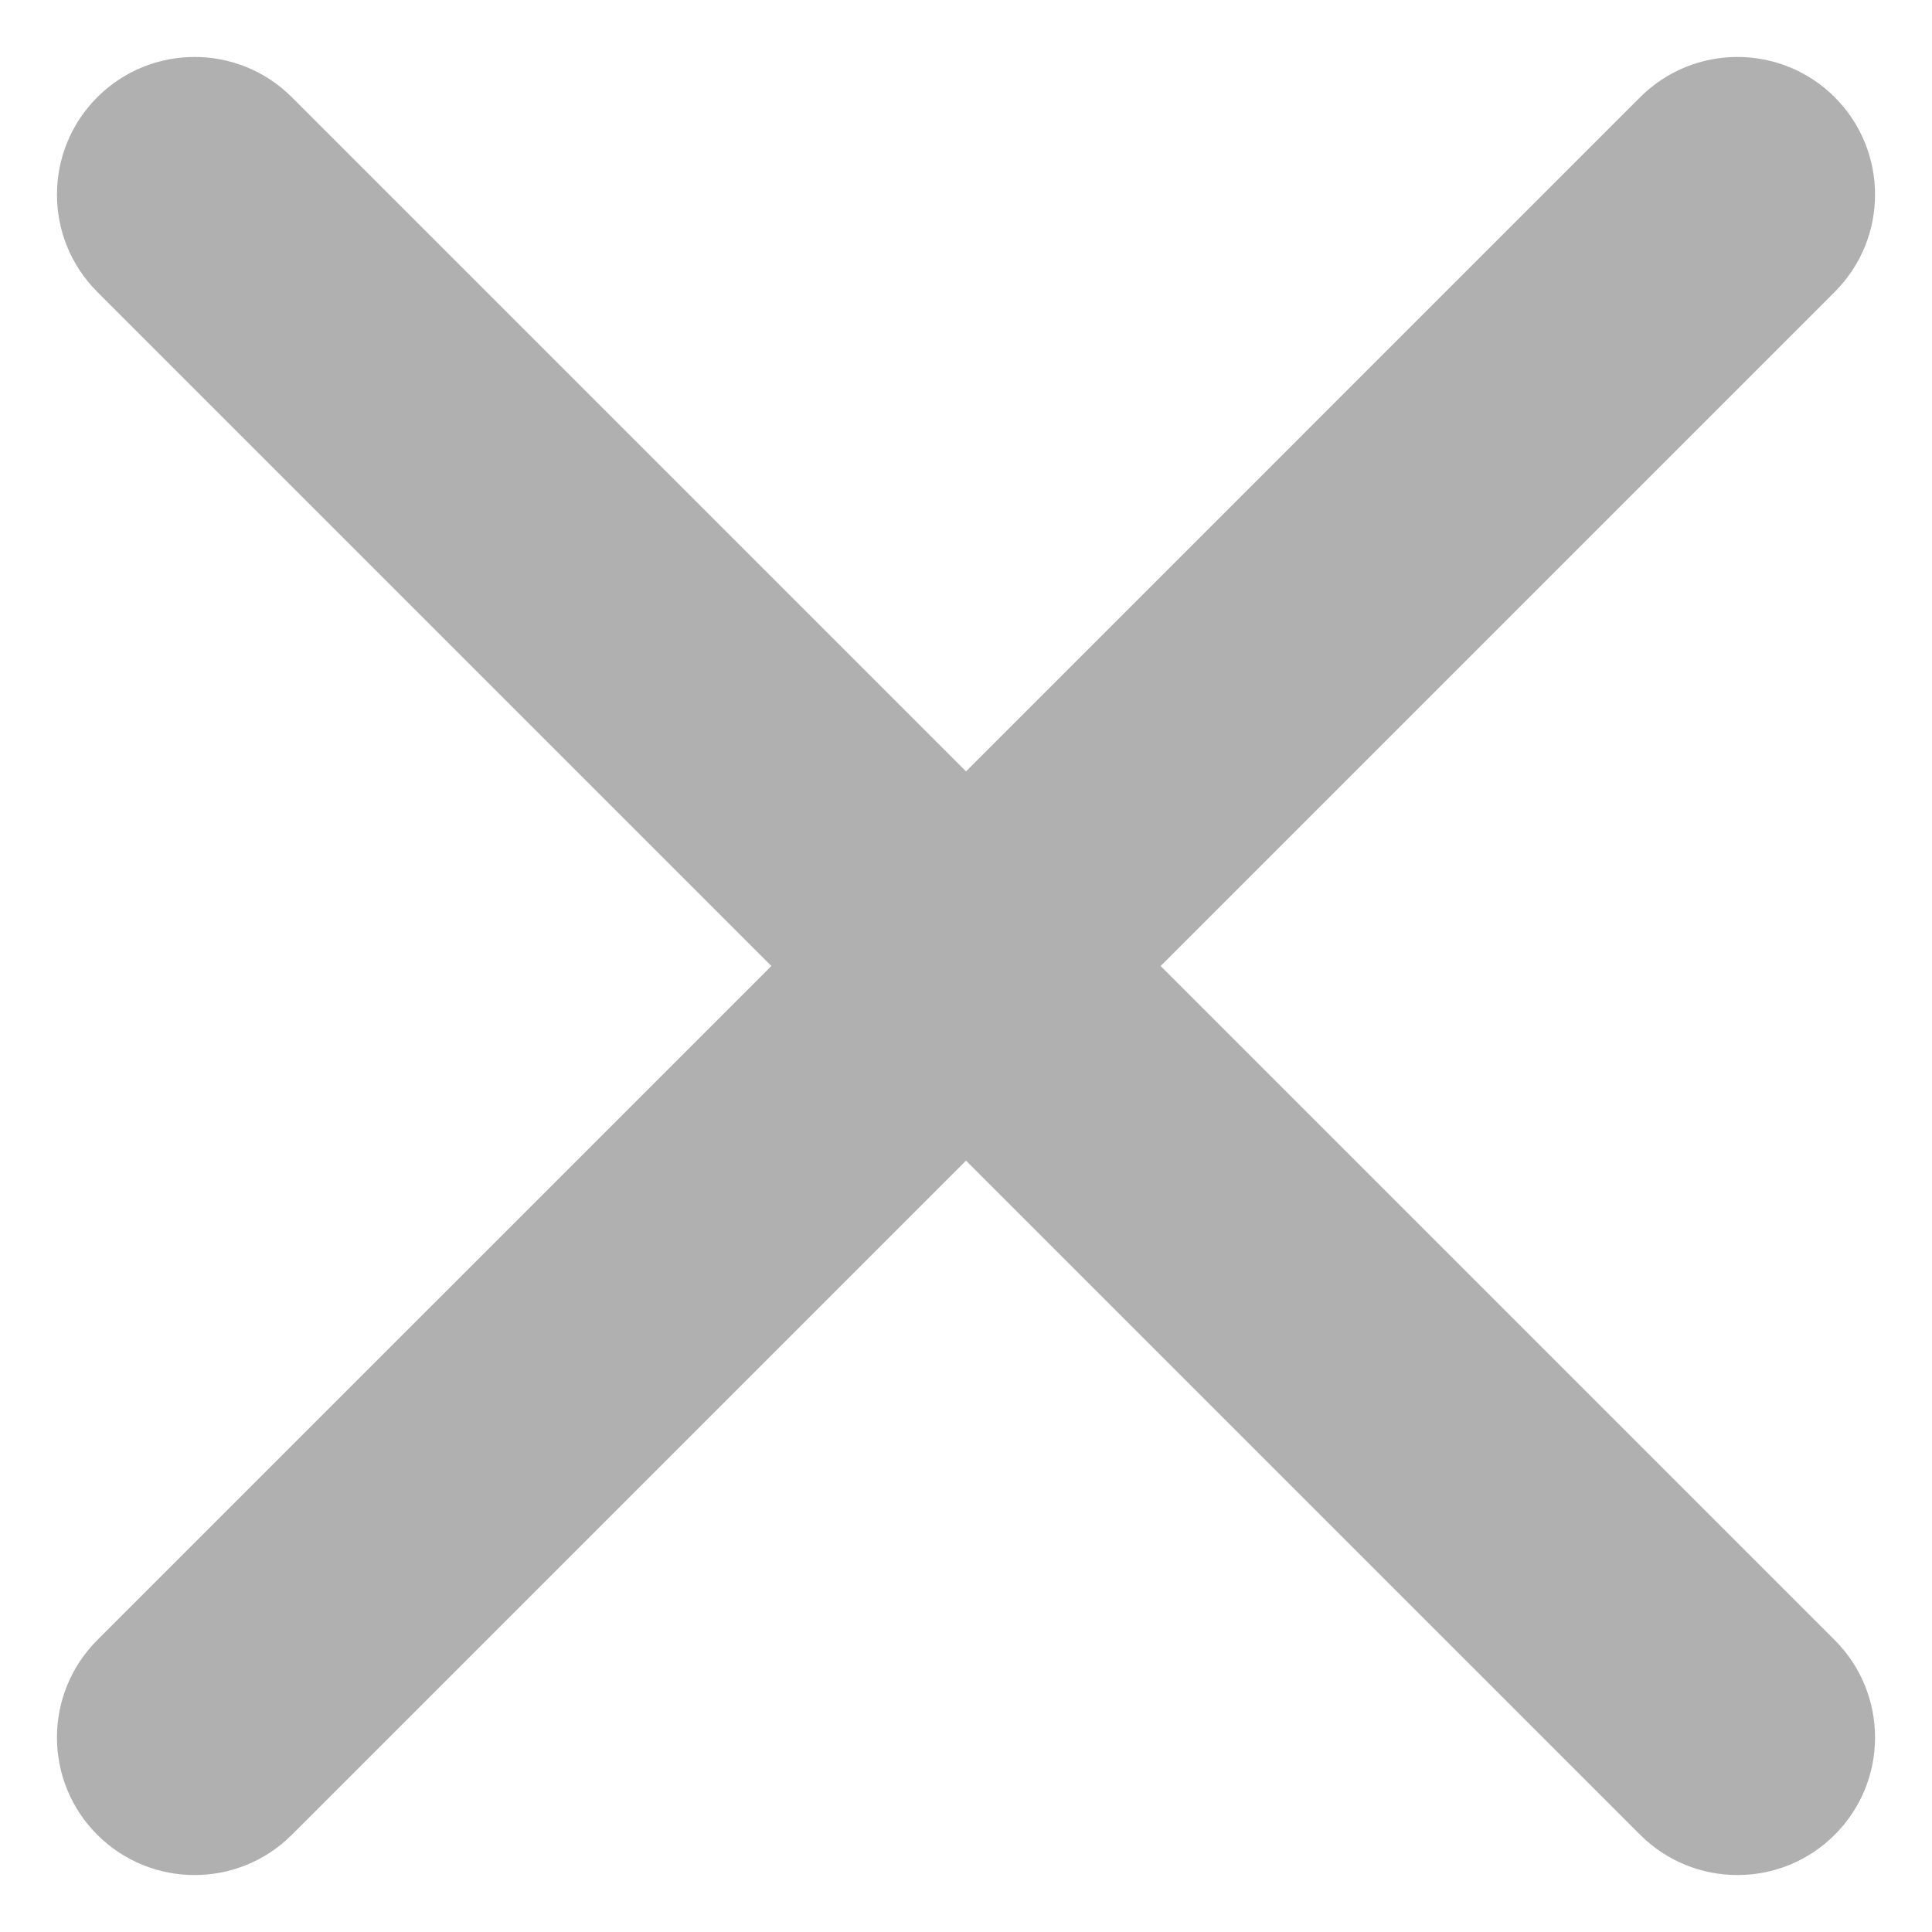 <svg width="15" height="15" viewBox="0 0 15 15" fill="none" xmlns="http://www.w3.org/2000/svg">
<path d="M14.245 2.266C14.662 1.849 14.662 1.173 14.245 0.755C13.828 0.338 13.151 0.338 12.734 0.755L7.5 5.989L2.266 0.755C1.849 0.338 1.173 0.338 0.755 0.755C0.338 1.173 0.338 1.849 0.755 2.266L5.989 7.5L0.755 12.734C0.338 13.151 0.338 13.828 0.755 14.245C1.173 14.662 1.849 14.662 2.266 14.245L7.5 9.011L12.734 14.245C13.151 14.662 13.828 14.662 14.245 14.245C14.662 13.828 14.662 13.151 14.245 12.734L9.011 7.5L14.245 2.266Z" fill="#B0B0B0"/>
</svg>
